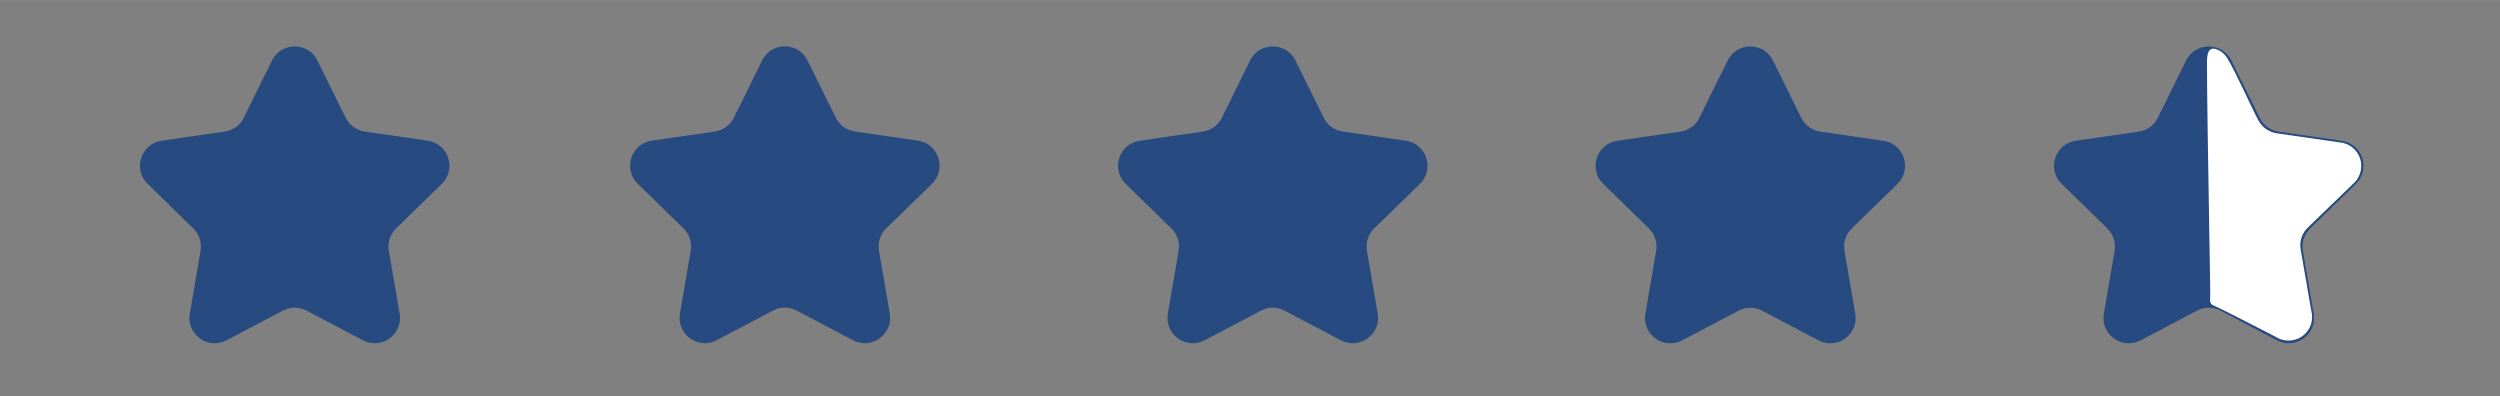 <?xml version="1.0" encoding="UTF-8"?><svg id="b" xmlns="http://www.w3.org/2000/svg" width="139.94mm" height="22.19mm" viewBox="0 0 396.67 62.89"><rect x="0" y="0" width="396.67" height="62.89" fill="#808080" stroke="none"/><path d="m44.89,49.28l-8.95,4.71c-2.95,1.55-6.39-.95-5.83-4.23l1.71-9.97c.22-1.3-.21-2.63-1.16-3.56l-7.24-7.06c-2.38-2.32-1.07-6.37,2.23-6.85l10.01-1.45c1.31-.19,2.44-1.01,3.02-2.2l4.48-9.07c1.47-2.99,5.73-2.99,7.2,0l4.48,9.07c.59,1.19,1.72,2.01,3.02,2.2l10.01,1.45c3.29.48,4.61,4.53,2.23,6.85l-7.24,7.06c-.95.92-1.38,2.25-1.16,3.56l1.71,9.97c.56,3.28-2.88,5.78-5.83,4.23l-8.95-4.71c-1.17-.62-2.57-.62-3.74,0Z" fill="#274b80" stroke-width="0"/><path d="m122.66,49.27l-8.95,4.71c-2.95,1.55-6.39-.95-5.83-4.23l1.71-9.97c.22-1.3-.21-2.63-1.16-3.56l-7.24-7.06c-2.38-2.32-1.07-6.37,2.23-6.85l10.01-1.45c1.31-.19,2.44-1.01,3.02-2.2l4.48-9.07c1.47-2.99,5.73-2.99,7.2,0l4.48,9.07c.59,1.19,1.72,2.01,3.02,2.2l10.01,1.45c3.29.48,4.61,4.53,2.23,6.85l-7.24,7.06c-.95.92-1.38,2.25-1.16,3.56l1.71,9.97c.56,3.28-2.88,5.78-5.83,4.23l-8.95-4.71c-1.17-.62-2.57-.62-3.74,0Z" fill="#274b80" stroke-width="0"/><path d="m200.08,49.28l-8.95,4.71c-2.95,1.55-6.39-.95-5.83-4.23l1.71-9.97c.22-1.3-.21-2.63-1.16-3.56l-7.24-7.06c-2.38-2.32-1.07-6.37,2.23-6.85l10.01-1.45c1.31-.19,2.44-1.01,3.02-2.2l4.48-9.07c1.47-2.99,5.73-2.99,7.2,0l4.48,9.07c.59,1.19,1.72,2.01,3.02,2.2l10.01,1.45c3.29.48,4.61,4.53,2.23,6.85l-7.24,7.06c-.95.92-1.38,2.25-1.16,3.56l1.71,9.97c.56,3.28-2.88,5.78-5.83,4.23l-8.95-4.71c-1.17-.62-2.57-.62-3.74,0Z" fill="#274b80" stroke-width="0"/><path d="m275.85,49.29l-8.95,4.71c-2.95,1.55-6.39-.95-5.83-4.23l1.71-9.97c.22-1.3-.21-2.63-1.16-3.56l-7.24-7.06c-2.38-2.32-1.07-6.37,2.23-6.85l10.01-1.45c1.31-.19,2.44-1.01,3.02-2.2l4.48-9.07c1.47-2.99,5.73-2.99,7.2,0l4.48,9.07c.59,1.19,1.72,2.01,3.02,2.2l10.01,1.45c3.29.48,4.61,4.53,2.23,6.85l-7.24,7.06c-.95.92-1.38,2.25-1.16,3.56l1.71,9.97c.56,3.28-2.88,5.78-5.83,4.23l-8.95-4.71c-1.17-.62-2.57-.62-3.74,0Z" fill="#274b80" stroke-width="0"/><path d="m348.59,49.29l-8.95,4.71c-2.95,1.55-6.39-.95-5.83-4.23l1.71-9.97c.22-1.3-.21-2.63-1.16-3.56l-7.24-7.06c-2.38-2.32-1.07-6.37,2.23-6.85l10.01-1.45c1.31-.19,2.44-1.01,3.02-2.2l4.48-9.07c1.47-2.99,5.73-2.99,7.2,0l4.48,9.07c.59,1.19,1.72,2.01,3.02,2.2l10.01,1.45c3.29.48,4.61,4.53,2.23,6.85l-7.24,7.06c-.95.92-1.38,2.25-1.16,3.56l1.71,9.97c.56,3.28-2.88,5.78-5.83,4.23l-8.95-4.71c-1.17-.62-2.57-.62-3.74,0Z" fill="#274b80" stroke-width="0"/><path d="m350.69,45.71c-.35-19.68-.55-34.12-.51-36.05.01-.54.07-1.61.66-1.88.37-.17.84.03,1.1.14.84.37,1.3,1.06,1.42,1.25,1.23,1.94,3.89,7.92,4.93,9.84.17.3.52.93,1.22,1.43.51.37,1.11.61,1.75.71l9.83,1.42c1.59.09,2.95,1.16,3.41,2.66.44,1.45-.04,3.03-1.22,4.01l-7.11,6.87c-.93.9-1.35,2.19-1.13,3.46l1.68,9.7c.42,1.5-.12,3.1-1.35,4.02-1.27.96-3.04,1-4.38.1-5.58-2.88-9.25-4.74-9.7-4.89-.05-.02-.25-.08-.41-.26-.19-.22-.21-.5-.21-.7.01-.61.02-1.21.03-1.82Z" fill="#fff" stroke-width="0"/></svg>